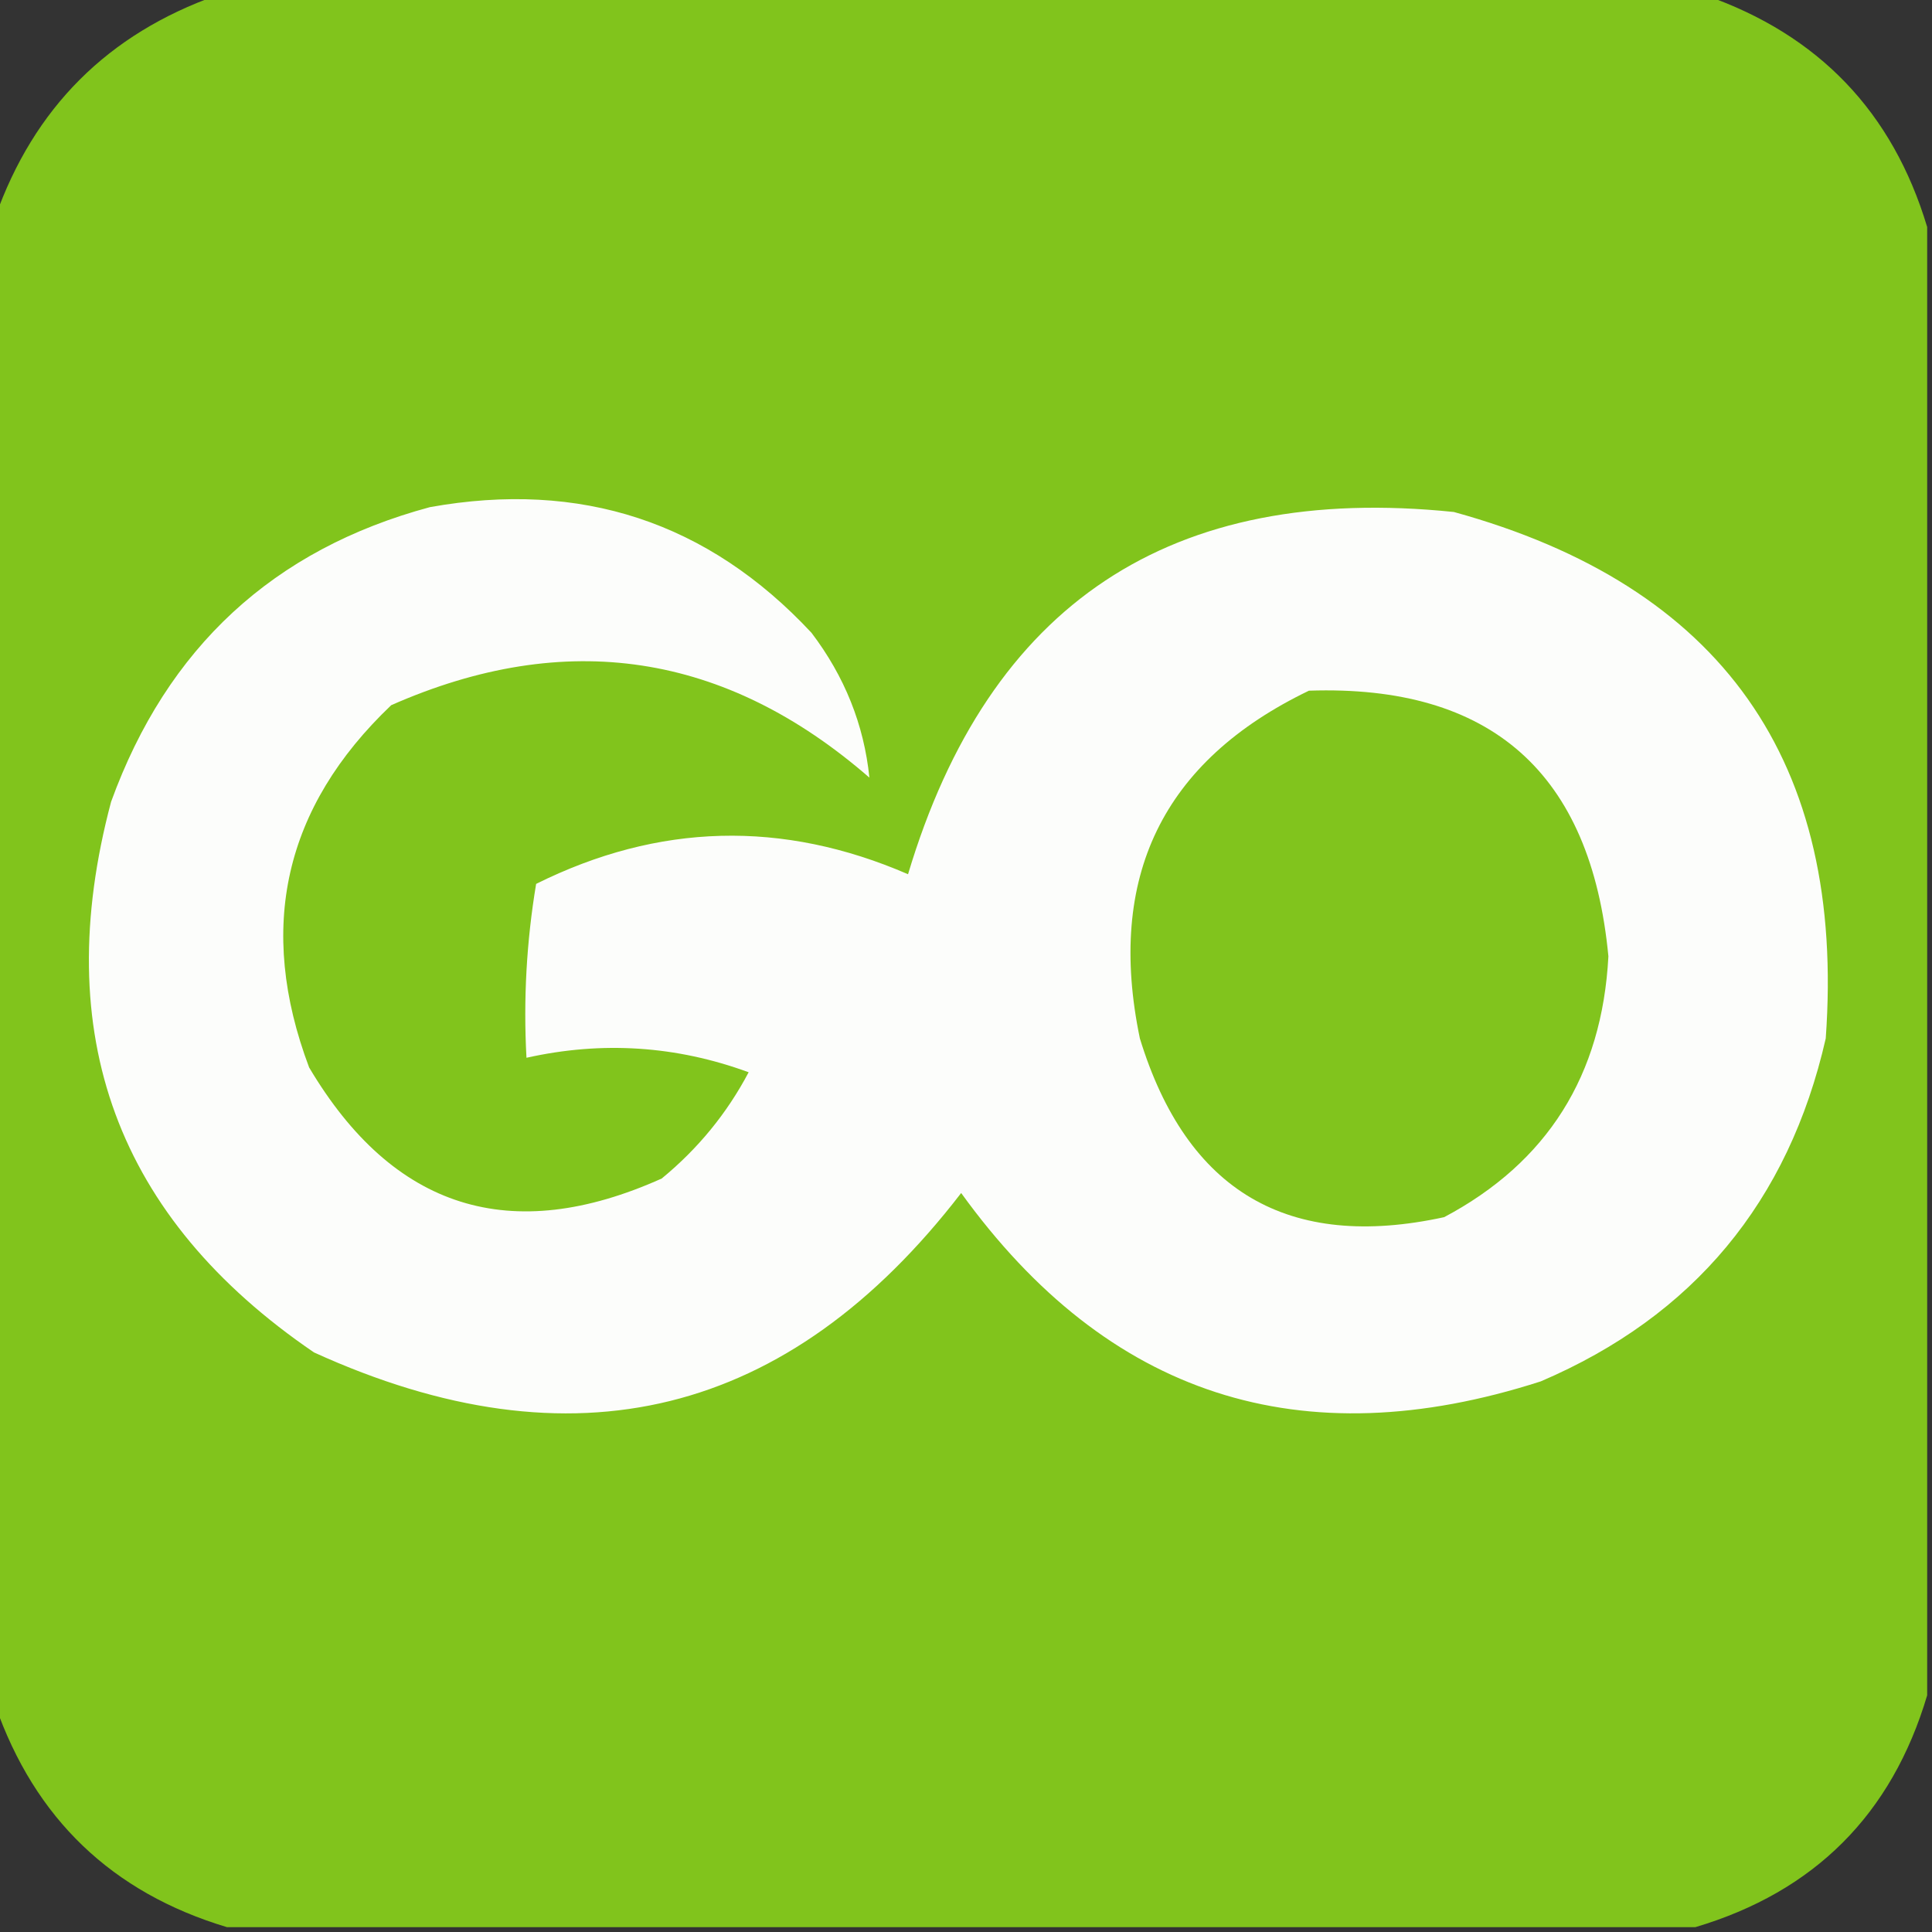 <?xml version="1.0" encoding="UTF-8"?>
<!DOCTYPE svg PUBLIC "-//W3C//DTD SVG 1.1//EN" "http://www.w3.org/Graphics/SVG/1.1/DTD/svg11.dtd">
<svg xmlns="http://www.w3.org/2000/svg" version="1.1" width="200px" height="200px" style="shape-rendering:geometricPrecision; text-rendering:geometricPrecision; image-rendering:optimizeQuality; fill-rule:evenodd; clip-rule:evenodd" xmlns:xlink="http://www.w3.org/1999/xlink">
<rect width="100%" height="100%" fill="#333333" stroke="none"/>
<g><path style="opacity:1" fill="#81c41c" d="M 22.5,-0.5 C 73.833,-0.5 125.167,-0.5 176.5,-0.5C 188.262,3.595 195.928,11.595 199.5,23.5C 199.5,74.167 199.5,124.833 199.5,175.5C 195.833,187.833 187.833,195.833 175.5,199.5C 124.833,199.5 74.167,199.5 23.5,199.5C 11.595,195.928 3.595,188.262 -0.5,176.5C -0.5,125.167 -0.5,73.833 -0.5,22.5C 3.5,11.167 11.167,3.5 22.5,-0.5 Z"/></g>
<g><path style="opacity:1" fill="#fcfdfb" d="M 44.5,52.5 C 60.127,49.691 73.293,54.025 84,65.5C 87.44,70.029 89.44,75.029 90,80.5C 75.081,67.529 58.581,65.029 40.5,73C 29.401,83.566 26.568,96.066 32,110.5C 40.708,125.18 52.875,129.013 68.5,122C 72.257,118.914 75.257,115.248 77.5,111C 70.003,108.251 62.336,107.751 54.5,109.5C 54.171,103.463 54.504,97.463 55.5,91.5C 68.169,85.2 81.003,84.867 94,90.5C 102.38,62.48 121.213,49.98 150.5,53C 178.235,60.636 191.068,78.802 189,107.5C 185.15,124.401 175.316,136.234 159.5,143C 134.663,150.998 114.663,144.498 99.5,123.5C 81.628,146.711 59.295,152.211 32.5,140C 12.091,126.075 5.091,107.075 11.5,83C 17.296,67.032 28.296,56.865 44.5,52.5 Z"/></g>
<g><path style="opacity:1" fill="#81c41d" d="M 135.5,71.5 C 154.367,70.859 164.7,80.026 166.5,99C 165.851,111.325 160.184,120.325 149.5,126C 133.362,129.512 122.862,123.346 118,107.5C 114.523,90.79 120.356,78.79 135.5,71.5 Z"/></g>
</svg>
